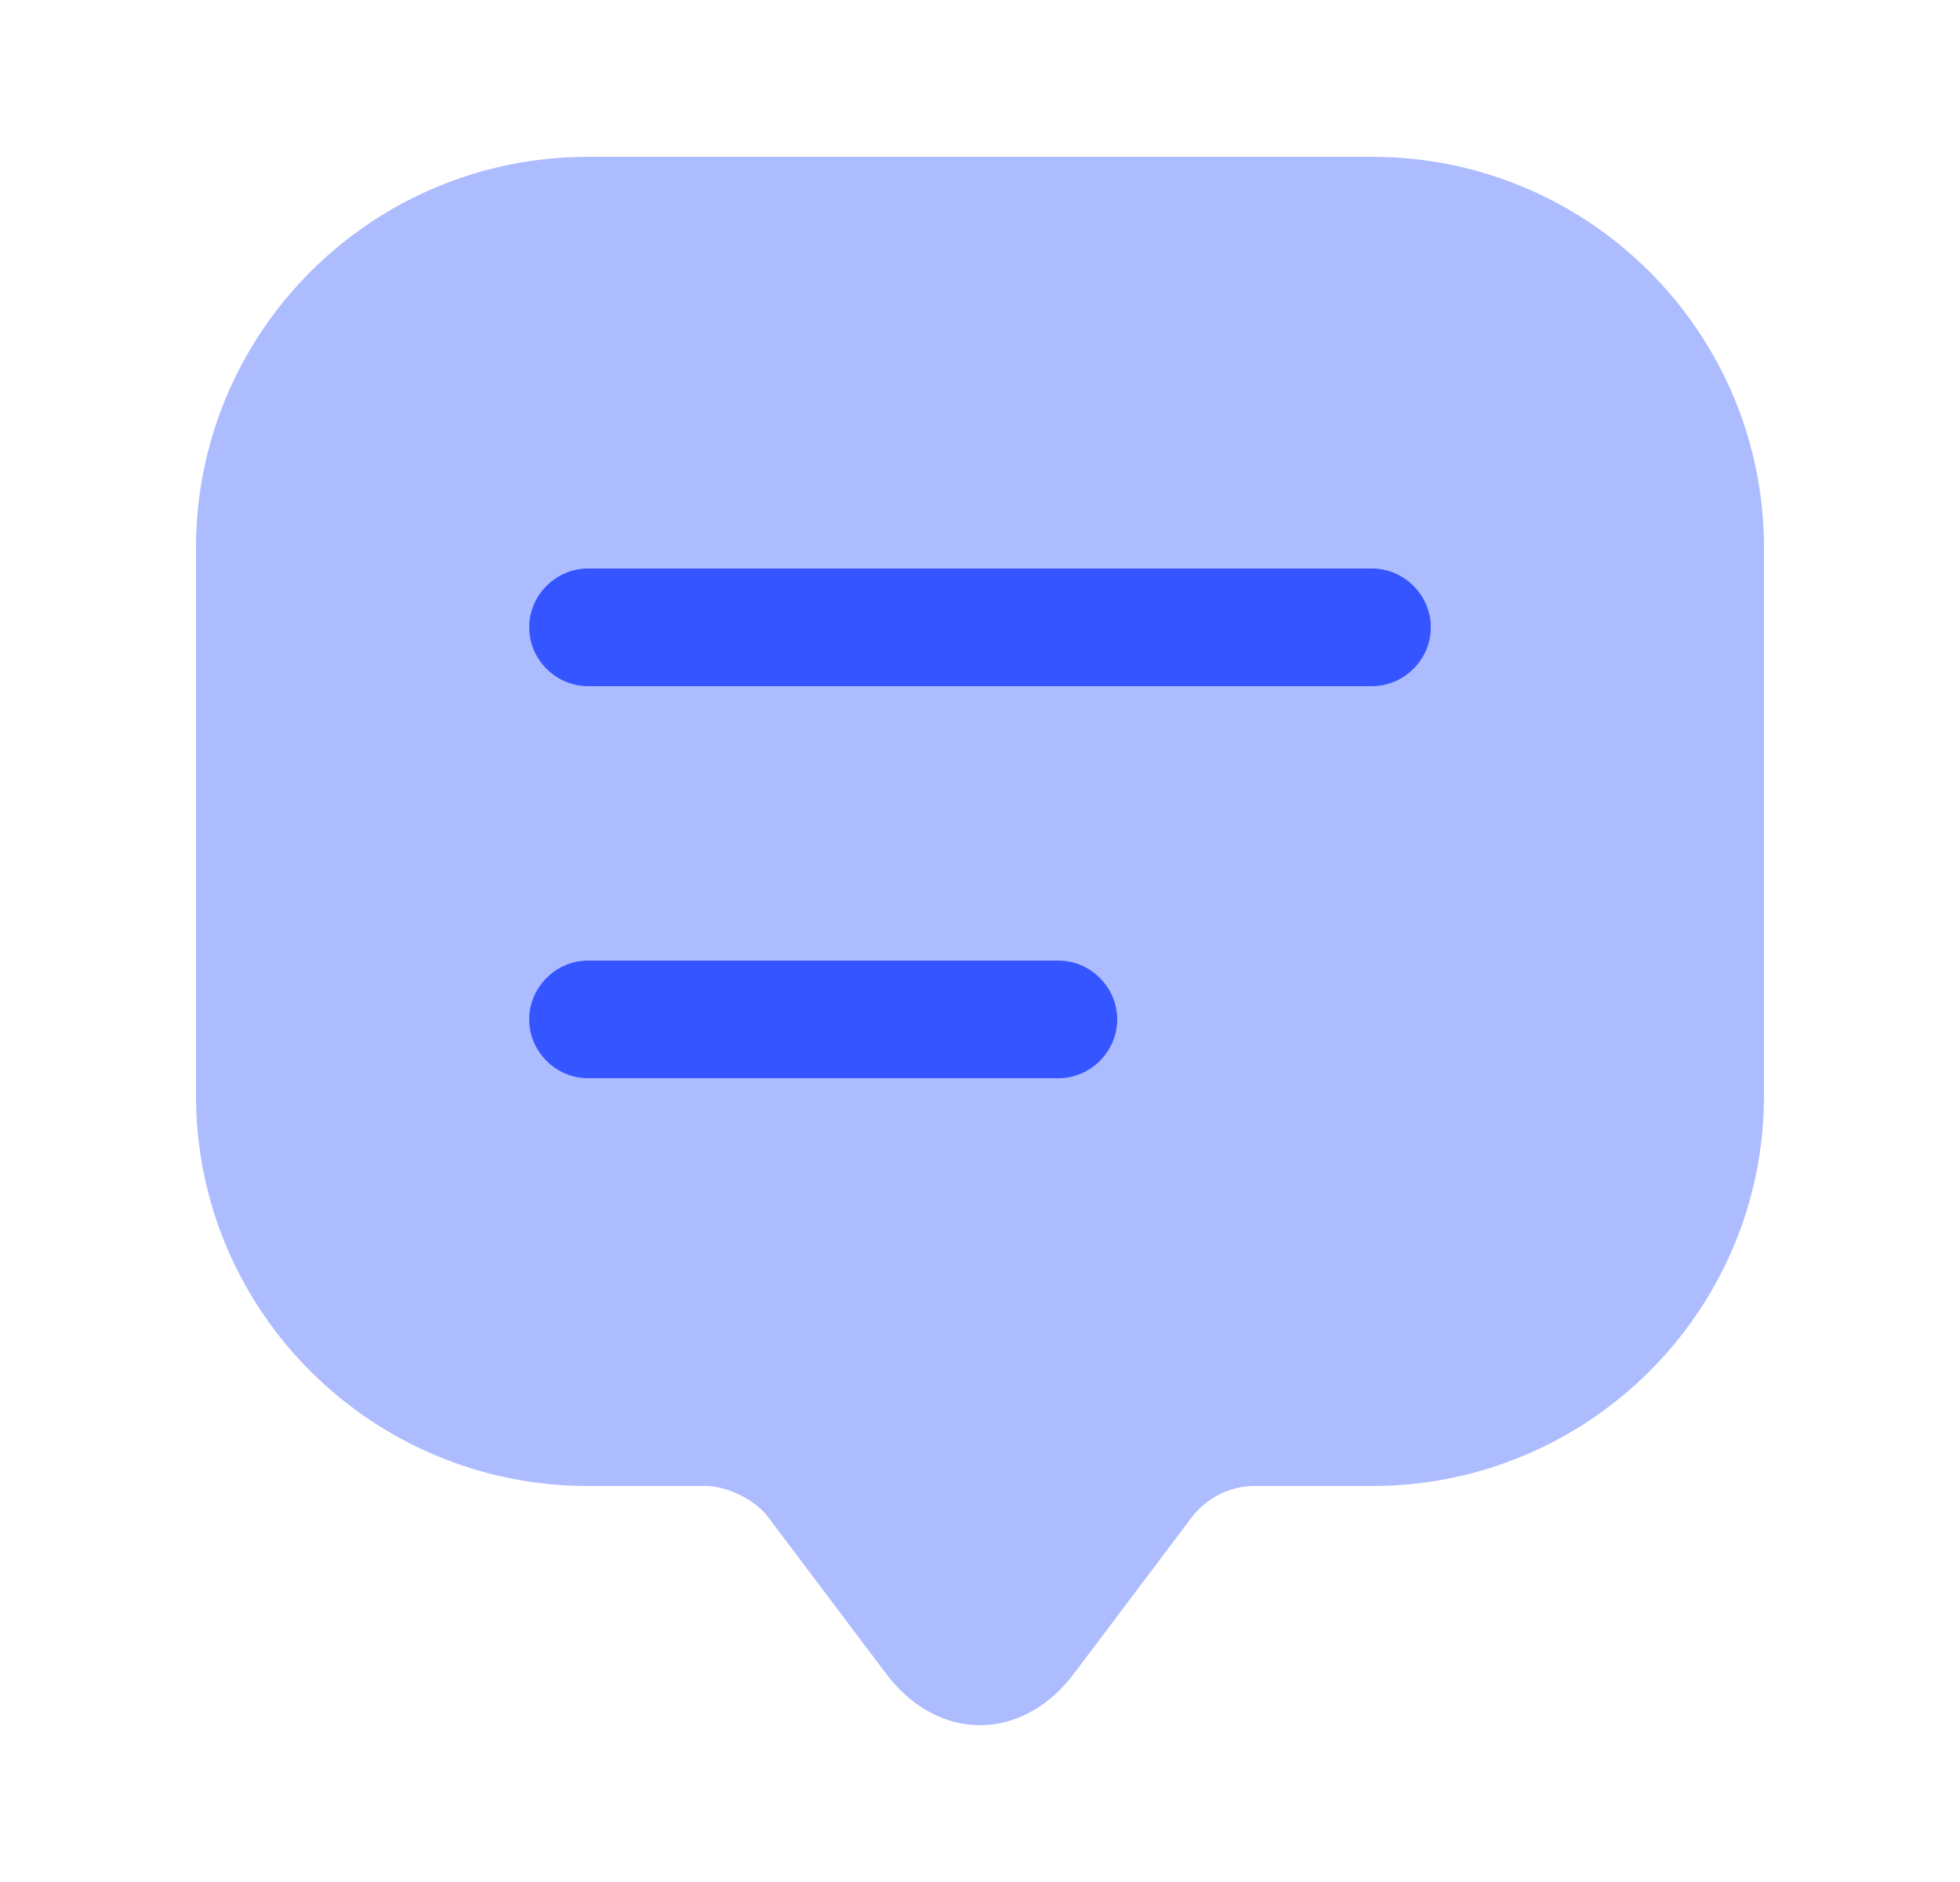 <svg width="25" height="24" viewBox="0 0 25 24" fill="none" xmlns="http://www.w3.org/2000/svg">
<path opacity="0.4" d="M2.5 12.97V6.99C2.5 4.23 4.74 2 7.5 2H17.5C20.26 2 22.5 4.23 22.5 6.99V13.97C22.5 16.72 20.26 18.95 17.5 18.95H16C15.69 18.95 15.39 19.1 15.2 19.35L13.7 21.34C13.04 22.22 11.96 22.22 11.3 21.34L9.8 19.35C9.64 19.13 9.28 18.95 9 18.95H7.5C4.74 18.95 2.5 16.72 2.5 13.97V12.97Z" fill="#3455FF"/>
<path d="M17.5 8.75H7.5C7.09 8.75 6.75 8.41 6.75 8C6.75 7.59 7.09 7.25 7.5 7.25H17.5C17.91 7.25 18.25 7.59 18.25 8C18.25 8.41 17.91 8.75 17.5 8.75Z" fill="#3455FF"/>
<path d="M13.5 13.75H7.5C7.09 13.75 6.75 13.41 6.75 13C6.75 12.59 7.09 12.25 7.5 12.25H13.5C13.91 12.25 14.25 12.59 14.25 13C14.25 13.41 13.91 13.75 13.5 13.75Z" fill="#3455FF"/>
</svg>
